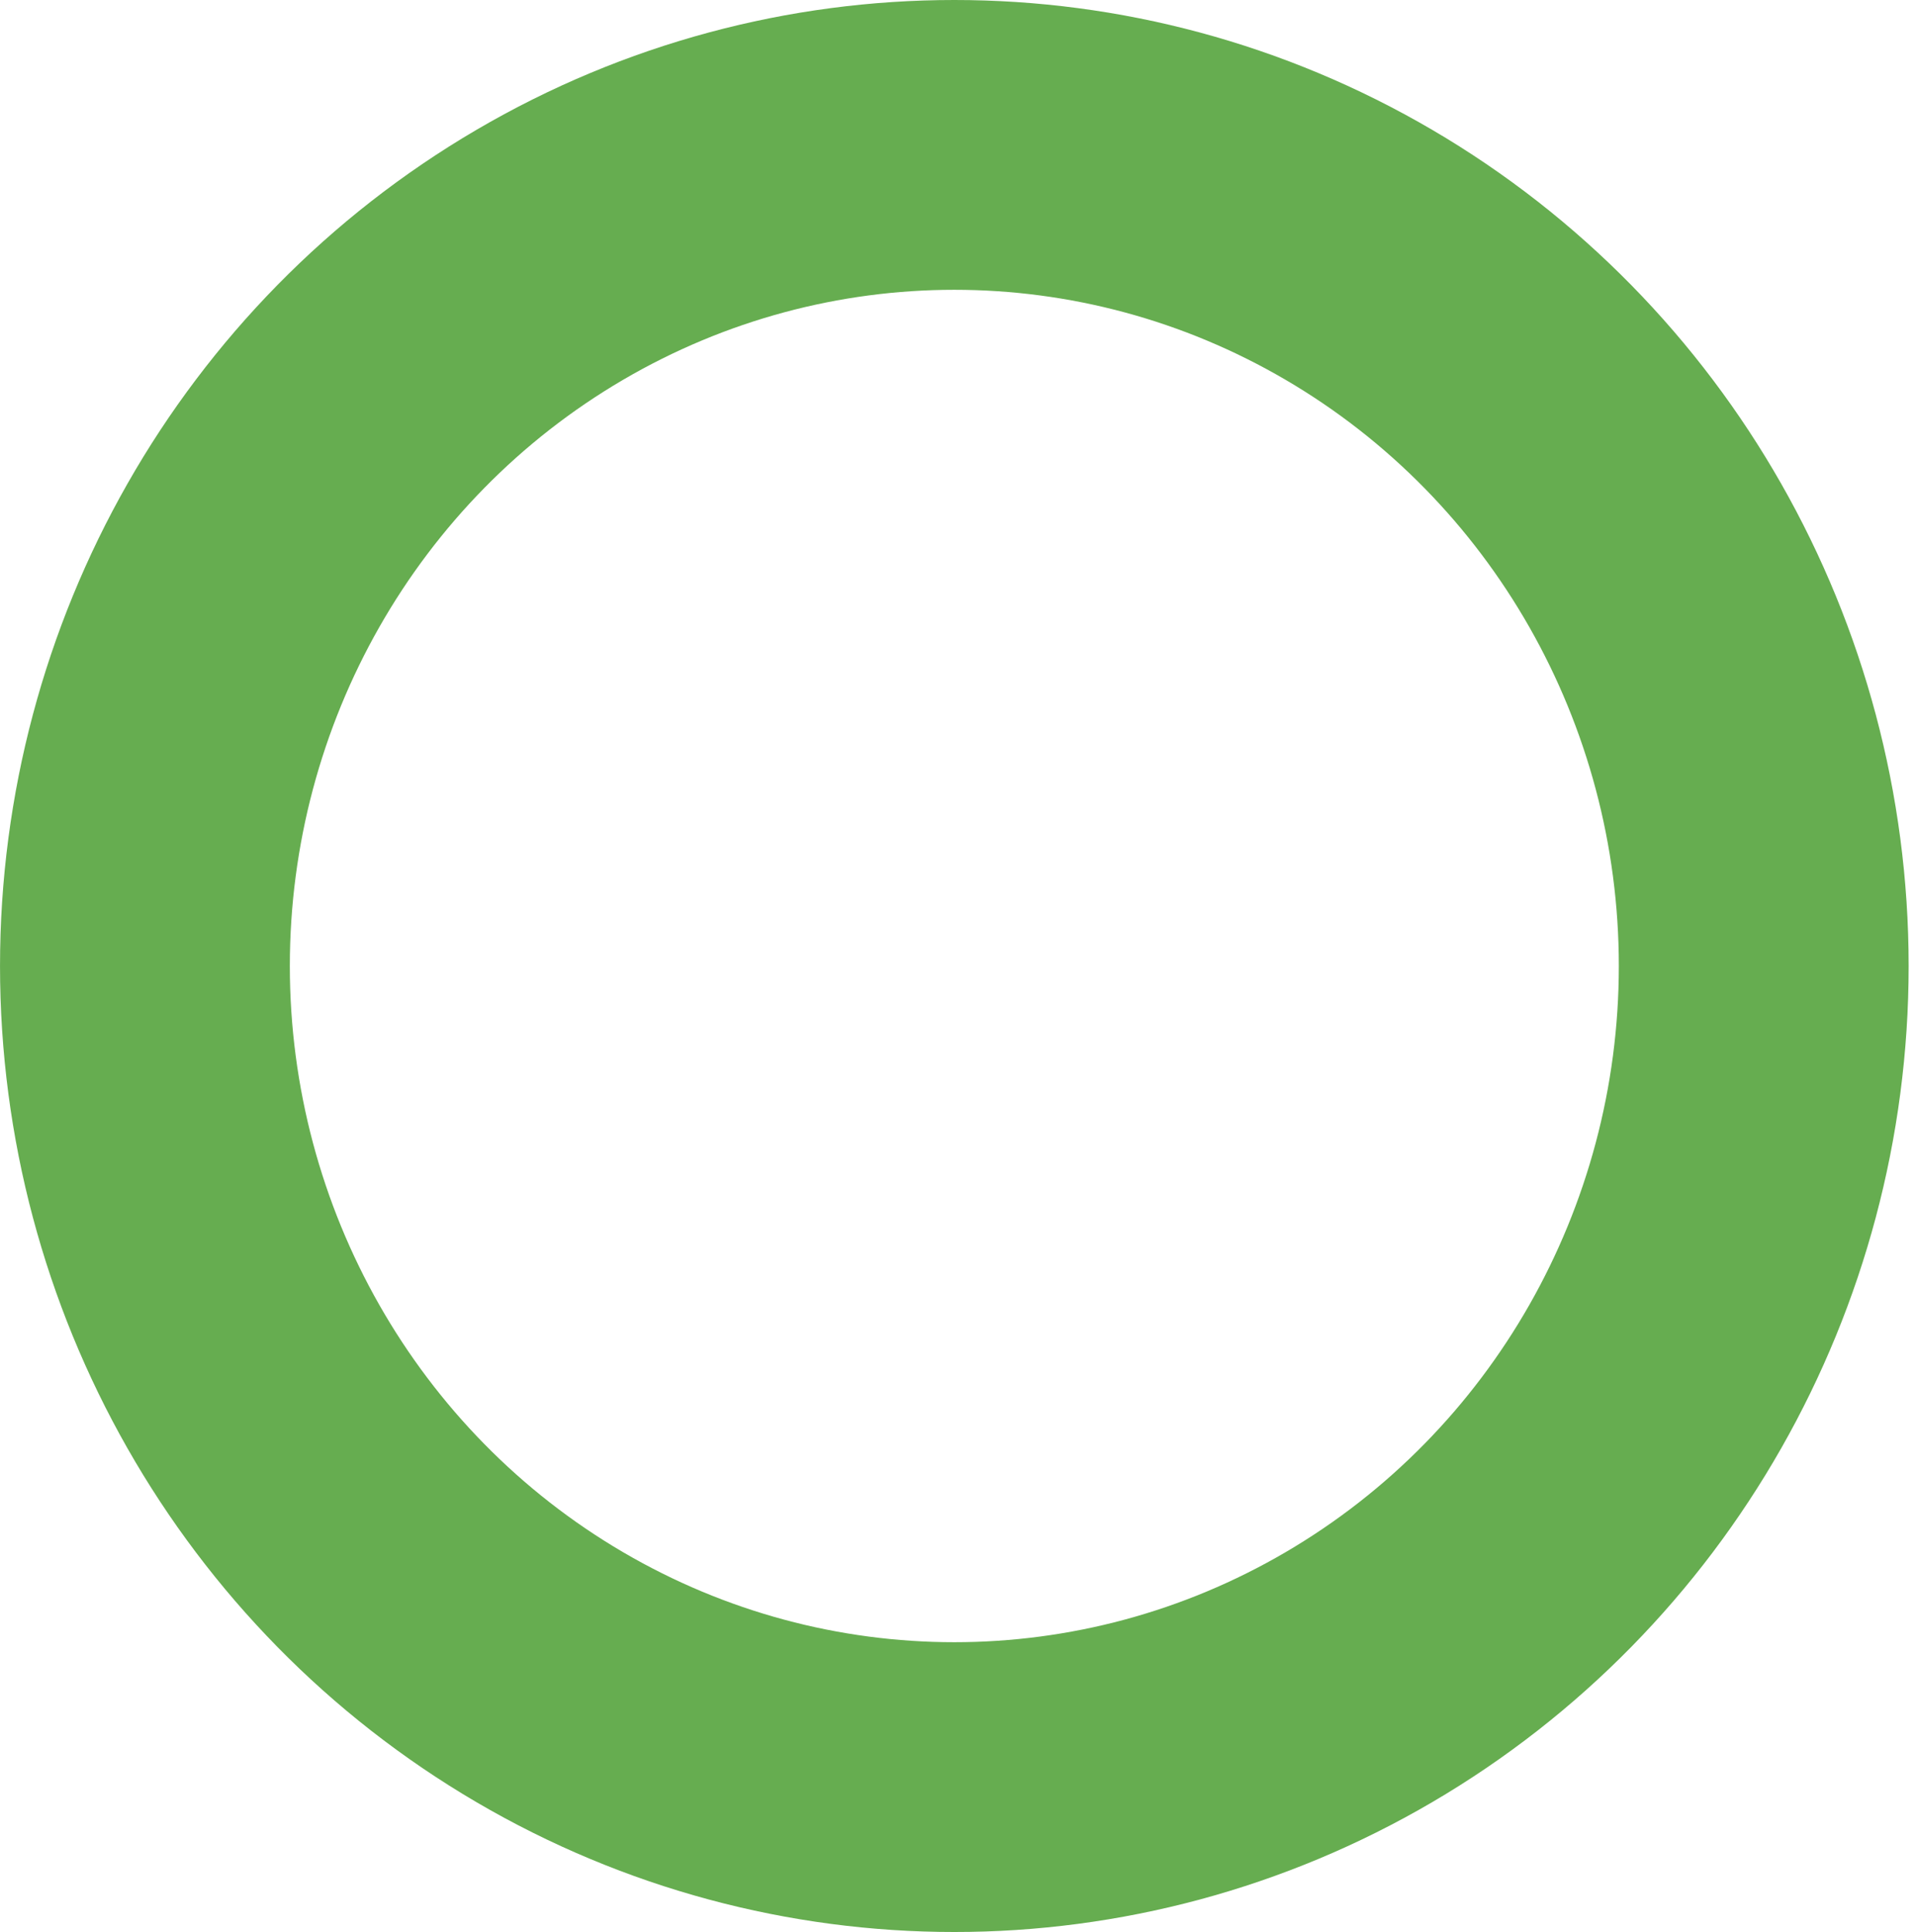 <svg xmlns="http://www.w3.org/2000/svg" xmlns:xlink="http://www.w3.org/1999/xlink" width="119px" height="120px" viewBox="0 0 119 120"><title>BCEBBC75-0041-492B-9CF1-A1FD148563EB</title><g id="Base-Pages" stroke="none" stroke-width="1" fill="none" fill-rule="evenodd"><g id="Home1" transform="translate(-1148, -3909)" stroke="#66AD50" stroke-width="18"><g id="Group-22" transform="translate(28.475, 3881.747)"><ellipse id="hi-faq-bge-1" cx="1178.797" cy="87.253" rx="50.271" ry="51"></ellipse></g></g></g></svg>